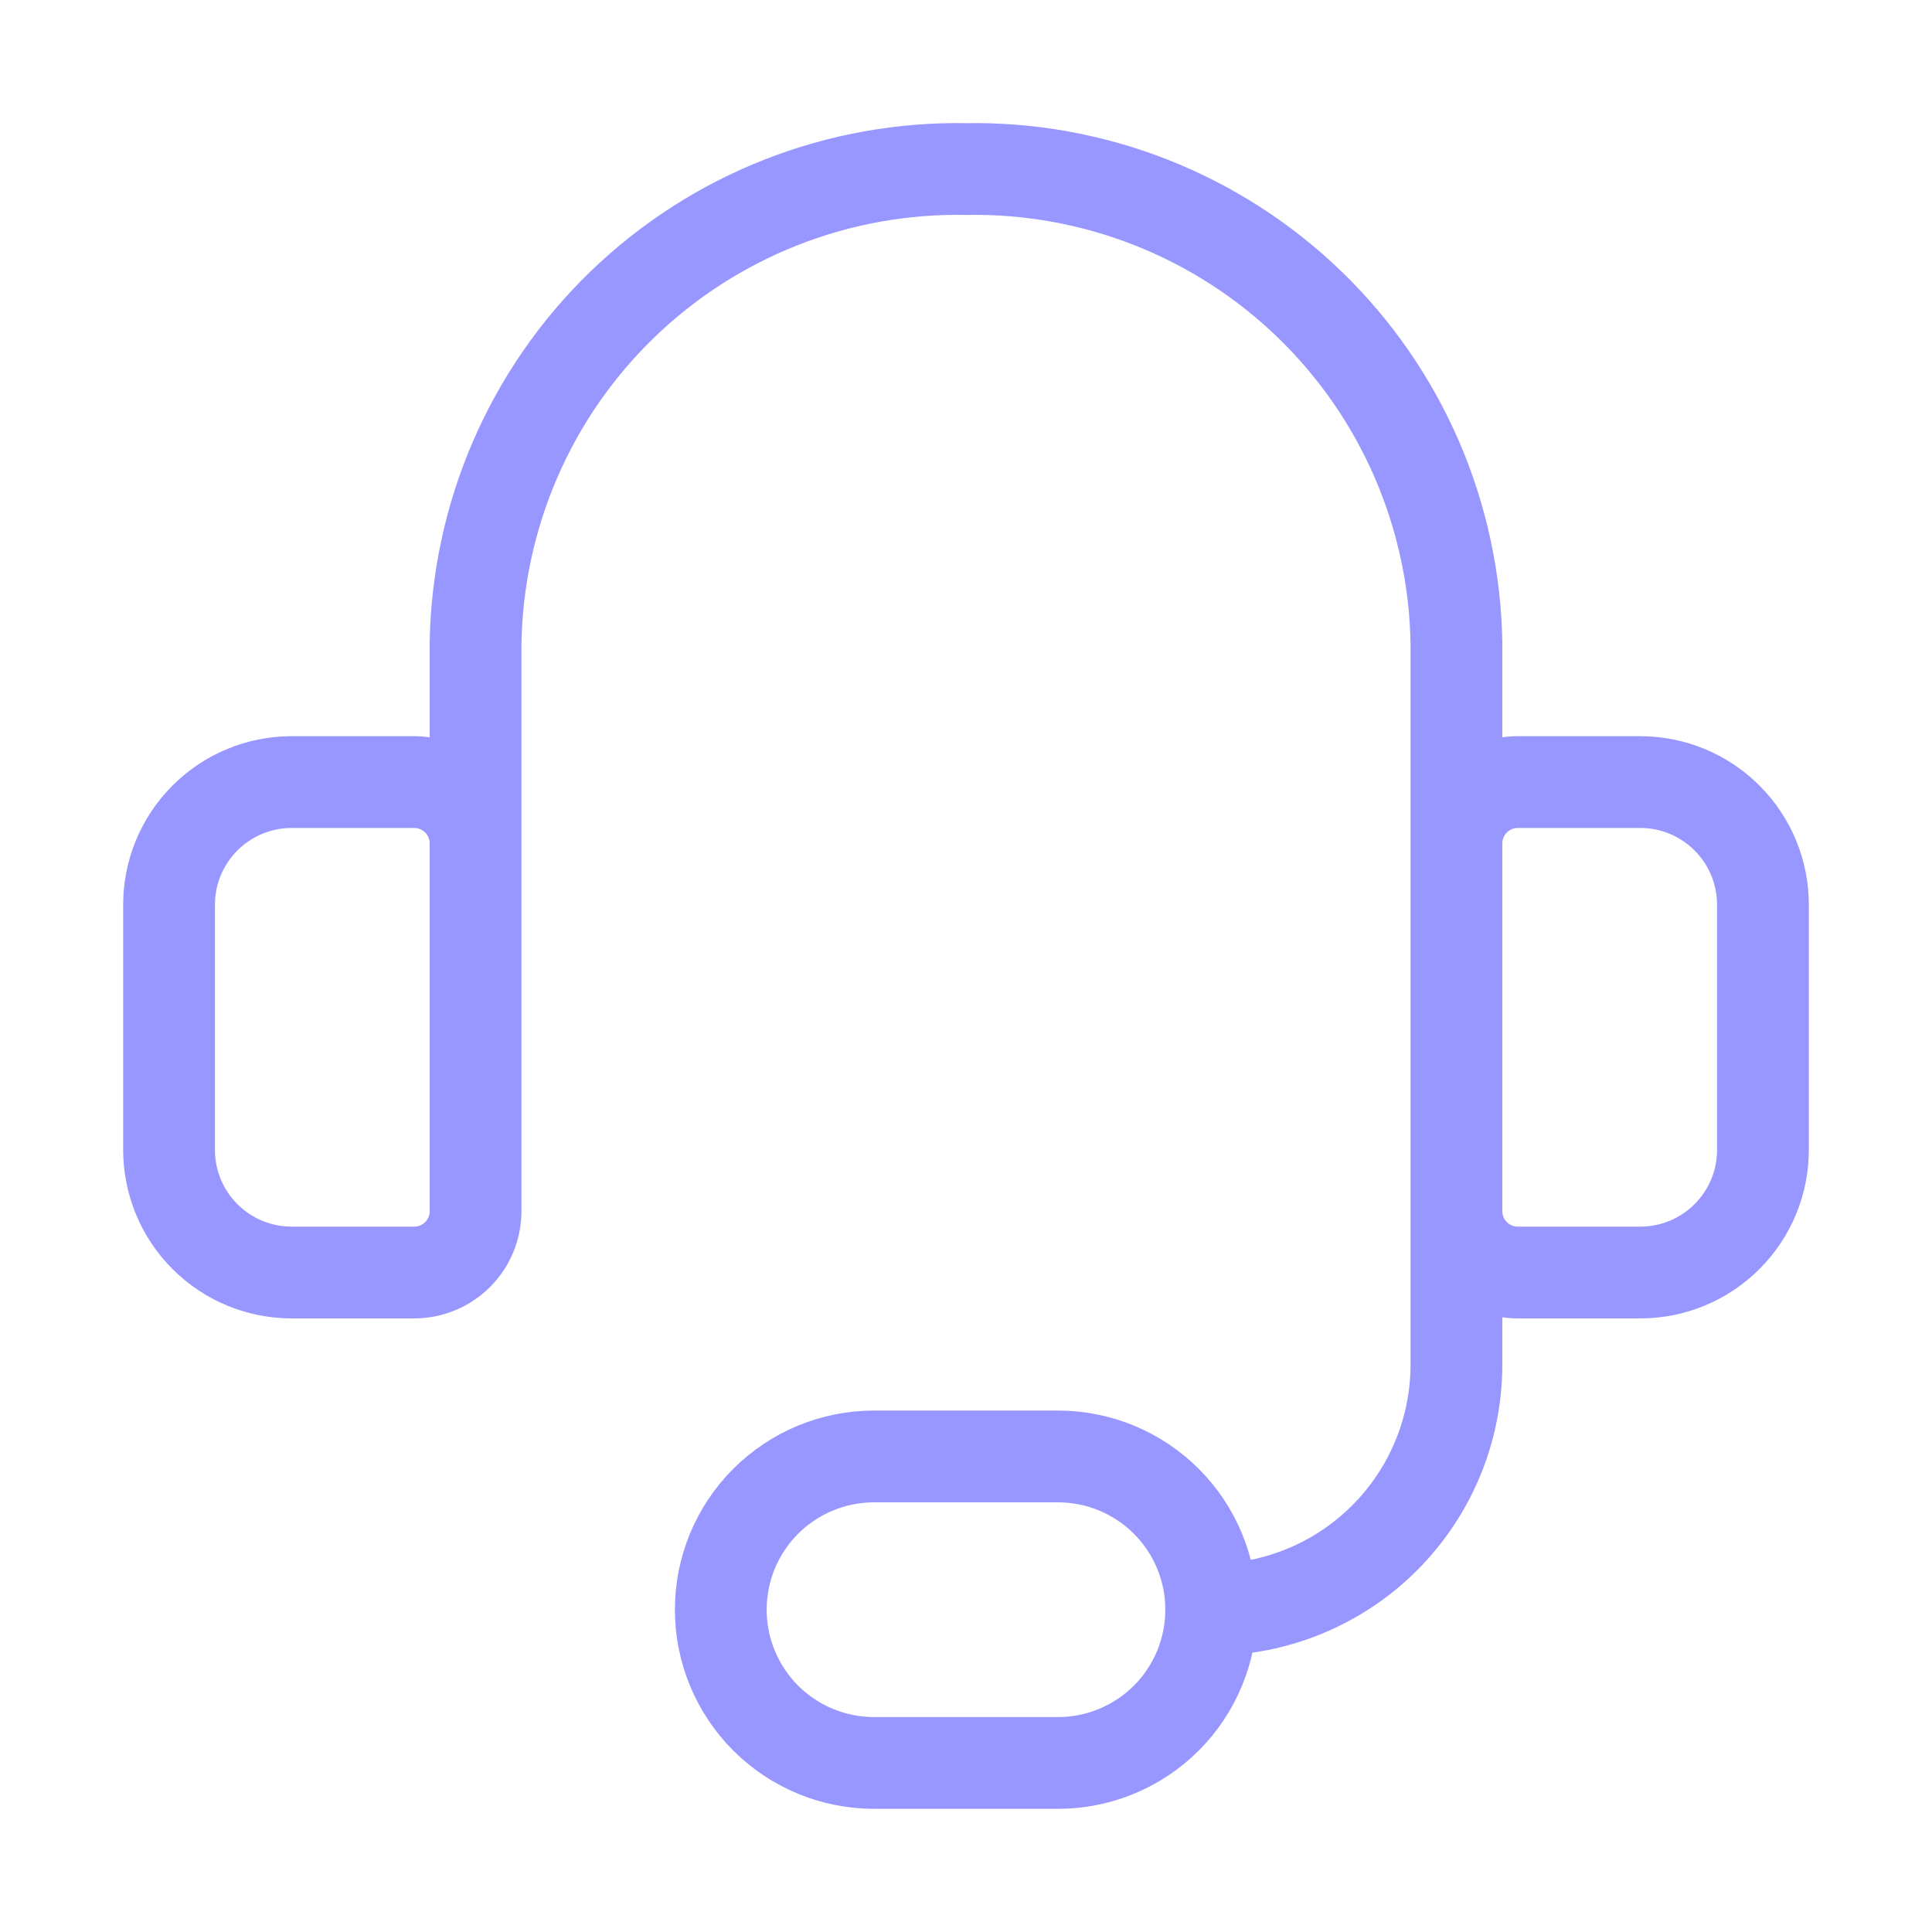 <svg width="40" height="40" viewBox="0 0 40 40" fill="none" xmlns="http://www.w3.org/2000/svg">
<path d="M9.846 20V13.324C9.866 12.011 10.145 10.716 10.666 9.511C11.187 8.307 11.941 7.217 12.884 6.305C13.828 5.392 14.942 4.675 16.163 4.193C17.384 3.712 18.688 3.476 20 3.5C21.312 3.476 22.616 3.712 23.837 4.193C25.058 4.675 26.172 5.392 27.116 6.305C28.059 7.217 28.813 8.307 29.334 9.511C29.855 10.716 30.134 12.011 30.154 13.324V20M25.077 33.327C26.423 33.327 27.715 32.792 28.667 31.84C29.619 30.888 30.154 29.596 30.154 28.25V22.538M25.077 33.327C25.077 34.168 24.743 34.975 24.148 35.571C23.552 36.166 22.745 36.5 21.904 36.5H18.096C17.255 36.5 16.448 36.166 15.852 35.571C15.257 34.975 14.923 34.168 14.923 33.327C14.923 32.485 15.257 31.678 15.852 31.083C16.448 30.488 17.255 30.154 18.096 30.154H21.904C22.745 30.154 23.552 30.488 24.148 31.083C24.743 31.678 25.077 32.485 25.077 33.327ZM6.038 16.192H8.577C8.913 16.192 9.236 16.326 9.474 16.564C9.712 16.802 9.846 17.125 9.846 17.461V25.077C9.846 25.413 9.712 25.736 9.474 25.974C9.236 26.212 8.913 26.346 8.577 26.346H6.038C5.365 26.346 4.719 26.079 4.243 25.602C3.767 25.127 3.5 24.481 3.5 23.808V18.731C3.5 18.057 3.767 17.412 4.243 16.936C4.719 16.46 5.365 16.192 6.038 16.192ZM33.962 26.346H31.423C31.086 26.346 30.764 26.212 30.526 25.974C30.288 25.736 30.154 25.413 30.154 25.077V17.461C30.154 17.125 30.288 16.802 30.526 16.564C30.764 16.326 31.086 16.192 31.423 16.192H33.962C34.635 16.192 35.28 16.46 35.756 16.936C36.233 17.412 36.5 18.057 36.5 18.731V23.808C36.5 24.481 36.233 25.127 35.756 25.602C35.28 26.079 34.635 26.346 33.962 26.346Z" stroke="#9896FF" stroke-width="1.9" stroke-linecap="round" stroke-linejoin="round"/>
</svg>
